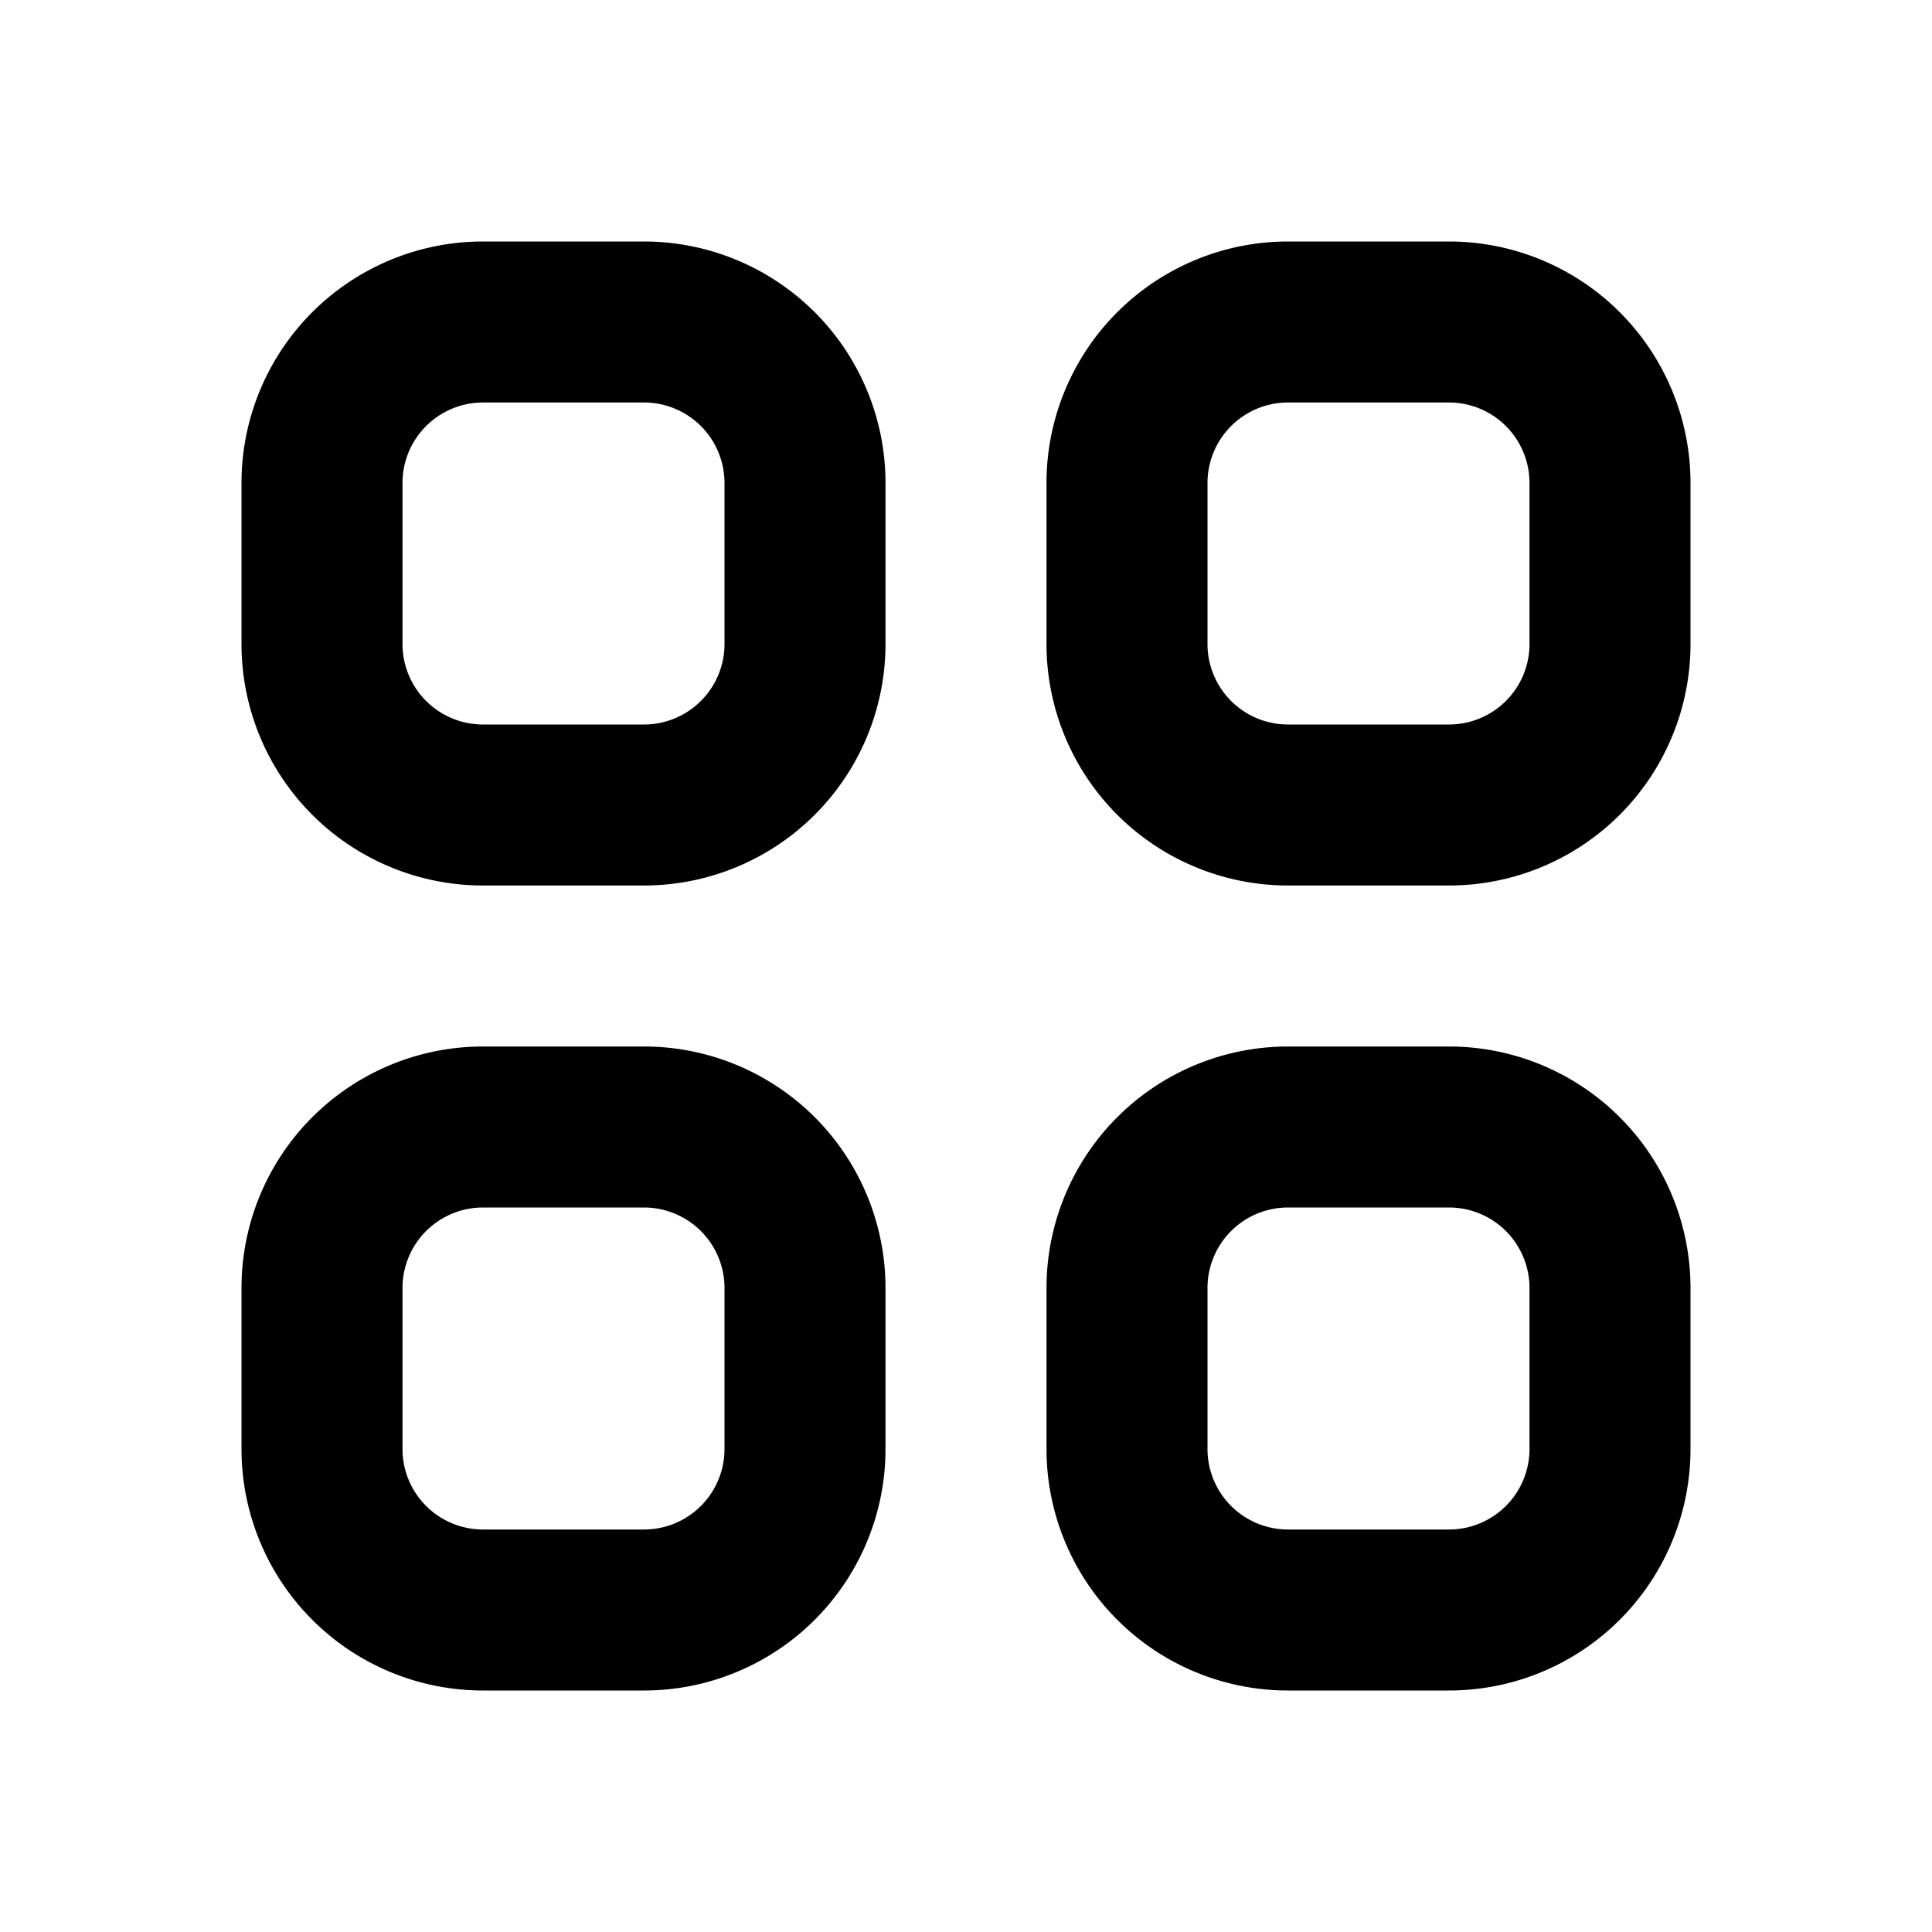 <?xml version="1.0" encoding="UTF-8"?> <svg xmlns="http://www.w3.org/2000/svg" id="Bold_2px_category" data-name="Bold 2px/category" width="24" height="24" viewBox="0 0 24 24"><rect id="Bold_2px_category_background" data-name="Bold 2px/category background" width="24" height="24" fill="#fff"></rect><path id="Combined_Shape" data-name="Combined Shape" d="M15,18H13a3,3,0,0,1-3-3V13a3,3,0,0,1,3-3h2a3,3,0,0,1,3,3v2A3,3,0,0,1,15,18Zm-2-6a1,1,0,0,0-1,1v2a1,1,0,0,0,1,1h2a1,1,0,0,0,1-1V13a1,1,0,0,0-1-1ZM5,18H3a3,3,0,0,1-3-3V13a3,3,0,0,1,3-3H5a3,3,0,0,1,3,3v2A3,3,0,0,1,5,18ZM3,12a1,1,0,0,0-1,1v2a1,1,0,0,0,1,1H5a1,1,0,0,0,1-1V13a1,1,0,0,0-1-1ZM15,8H13a3,3,0,0,1-3-3V3a3,3,0,0,1,3-3h2a3,3,0,0,1,3,3V5A3,3,0,0,1,15,8ZM13,2a1,1,0,0,0-1,1V5a1,1,0,0,0,1,1h2a1,1,0,0,0,1-1V3a1,1,0,0,0-1-1ZM5,8H3A3,3,0,0,1,0,5V3A3,3,0,0,1,3,0H5A3,3,0,0,1,8,3V5A3,3,0,0,1,5,8ZM3,2A1,1,0,0,0,2,3V5A1,1,0,0,0,3,6H5A1,1,0,0,0,6,5V3A1,1,0,0,0,5,2Z" transform="translate(3 3)"></path></svg> 